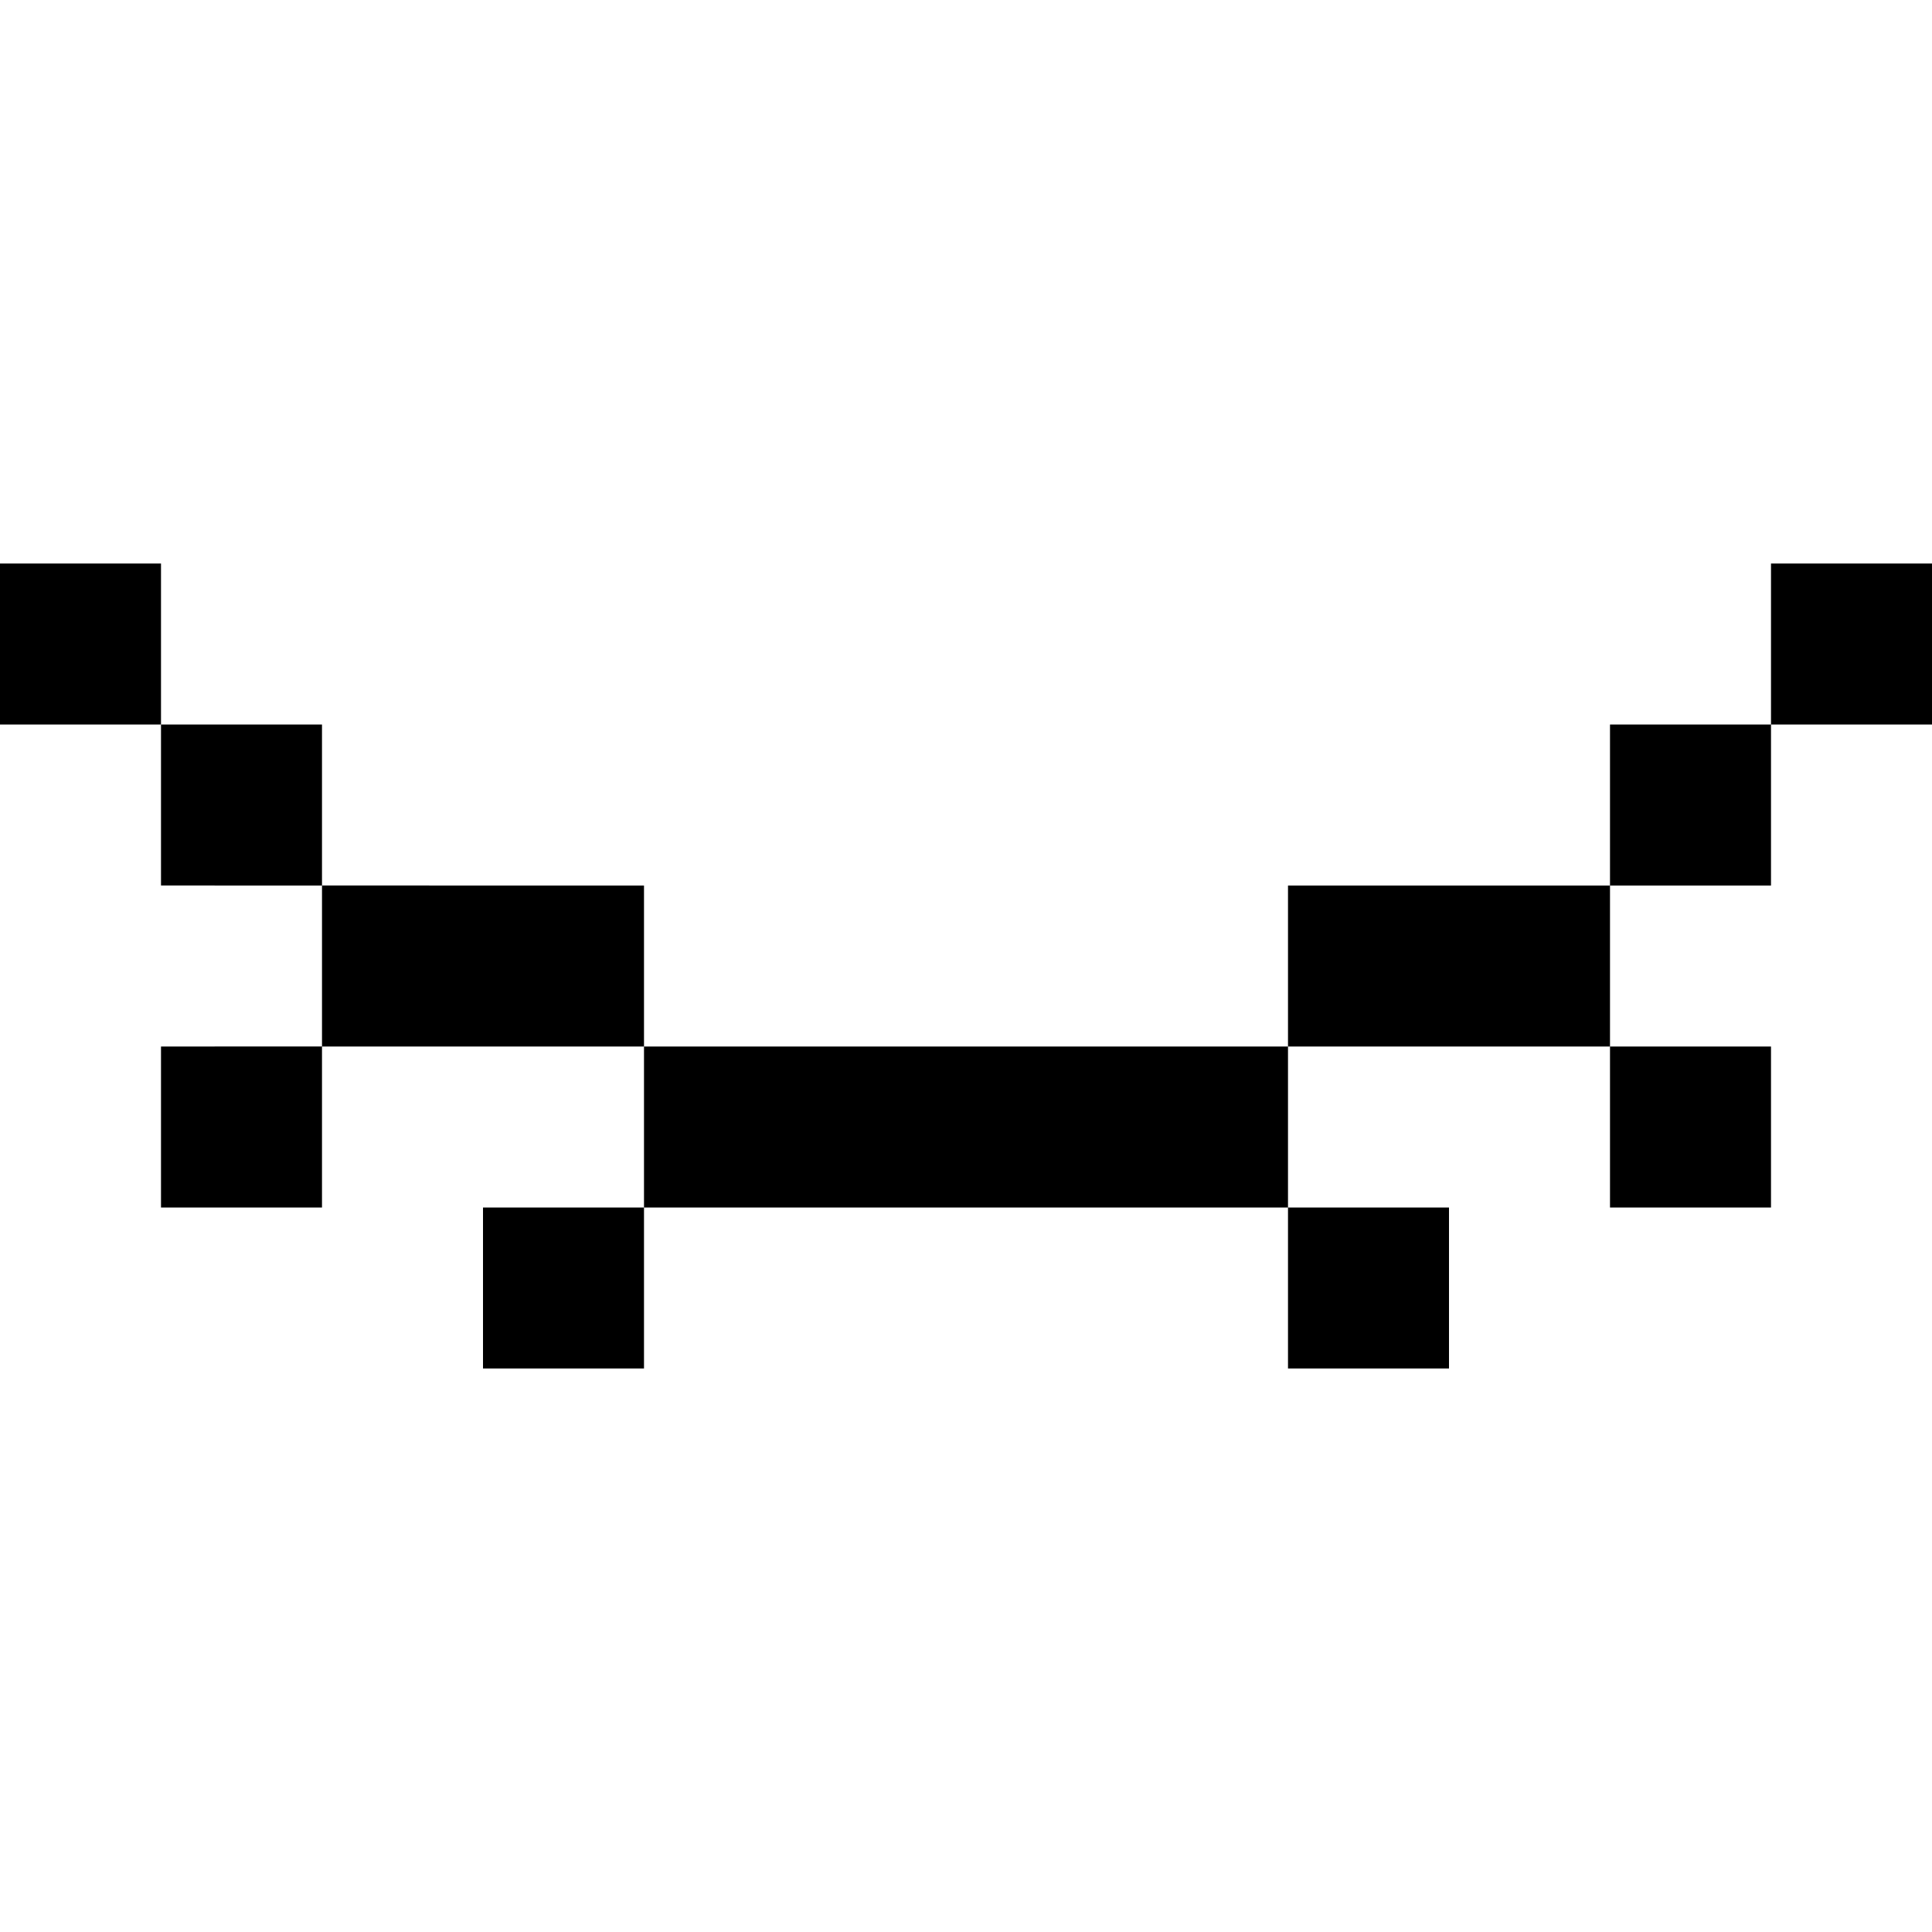 <?xml version="1.0" encoding="utf-8"?><!-- Скачано с сайта svg4.ru / Downloaded from svg4.ru -->
<svg width="800px" height="800px" viewBox="0 0 24 24" fill="none" xmlns="http://www.w3.org/2000/svg">
    <path d="M0 7h2v2H0V7zm4 4H2V9h2v2zm4 2v-2H4v2H2v2h2v-2h4zm8 0H8v2H6v2h2v-2h8v2h2v-2h-2v-2zm4-2h-4v2h4v2h2v-2h-2v-2zm2-2v2h-2V9h2zm0 0V7h2v2h-2z" fill="#000000"/>
</svg>